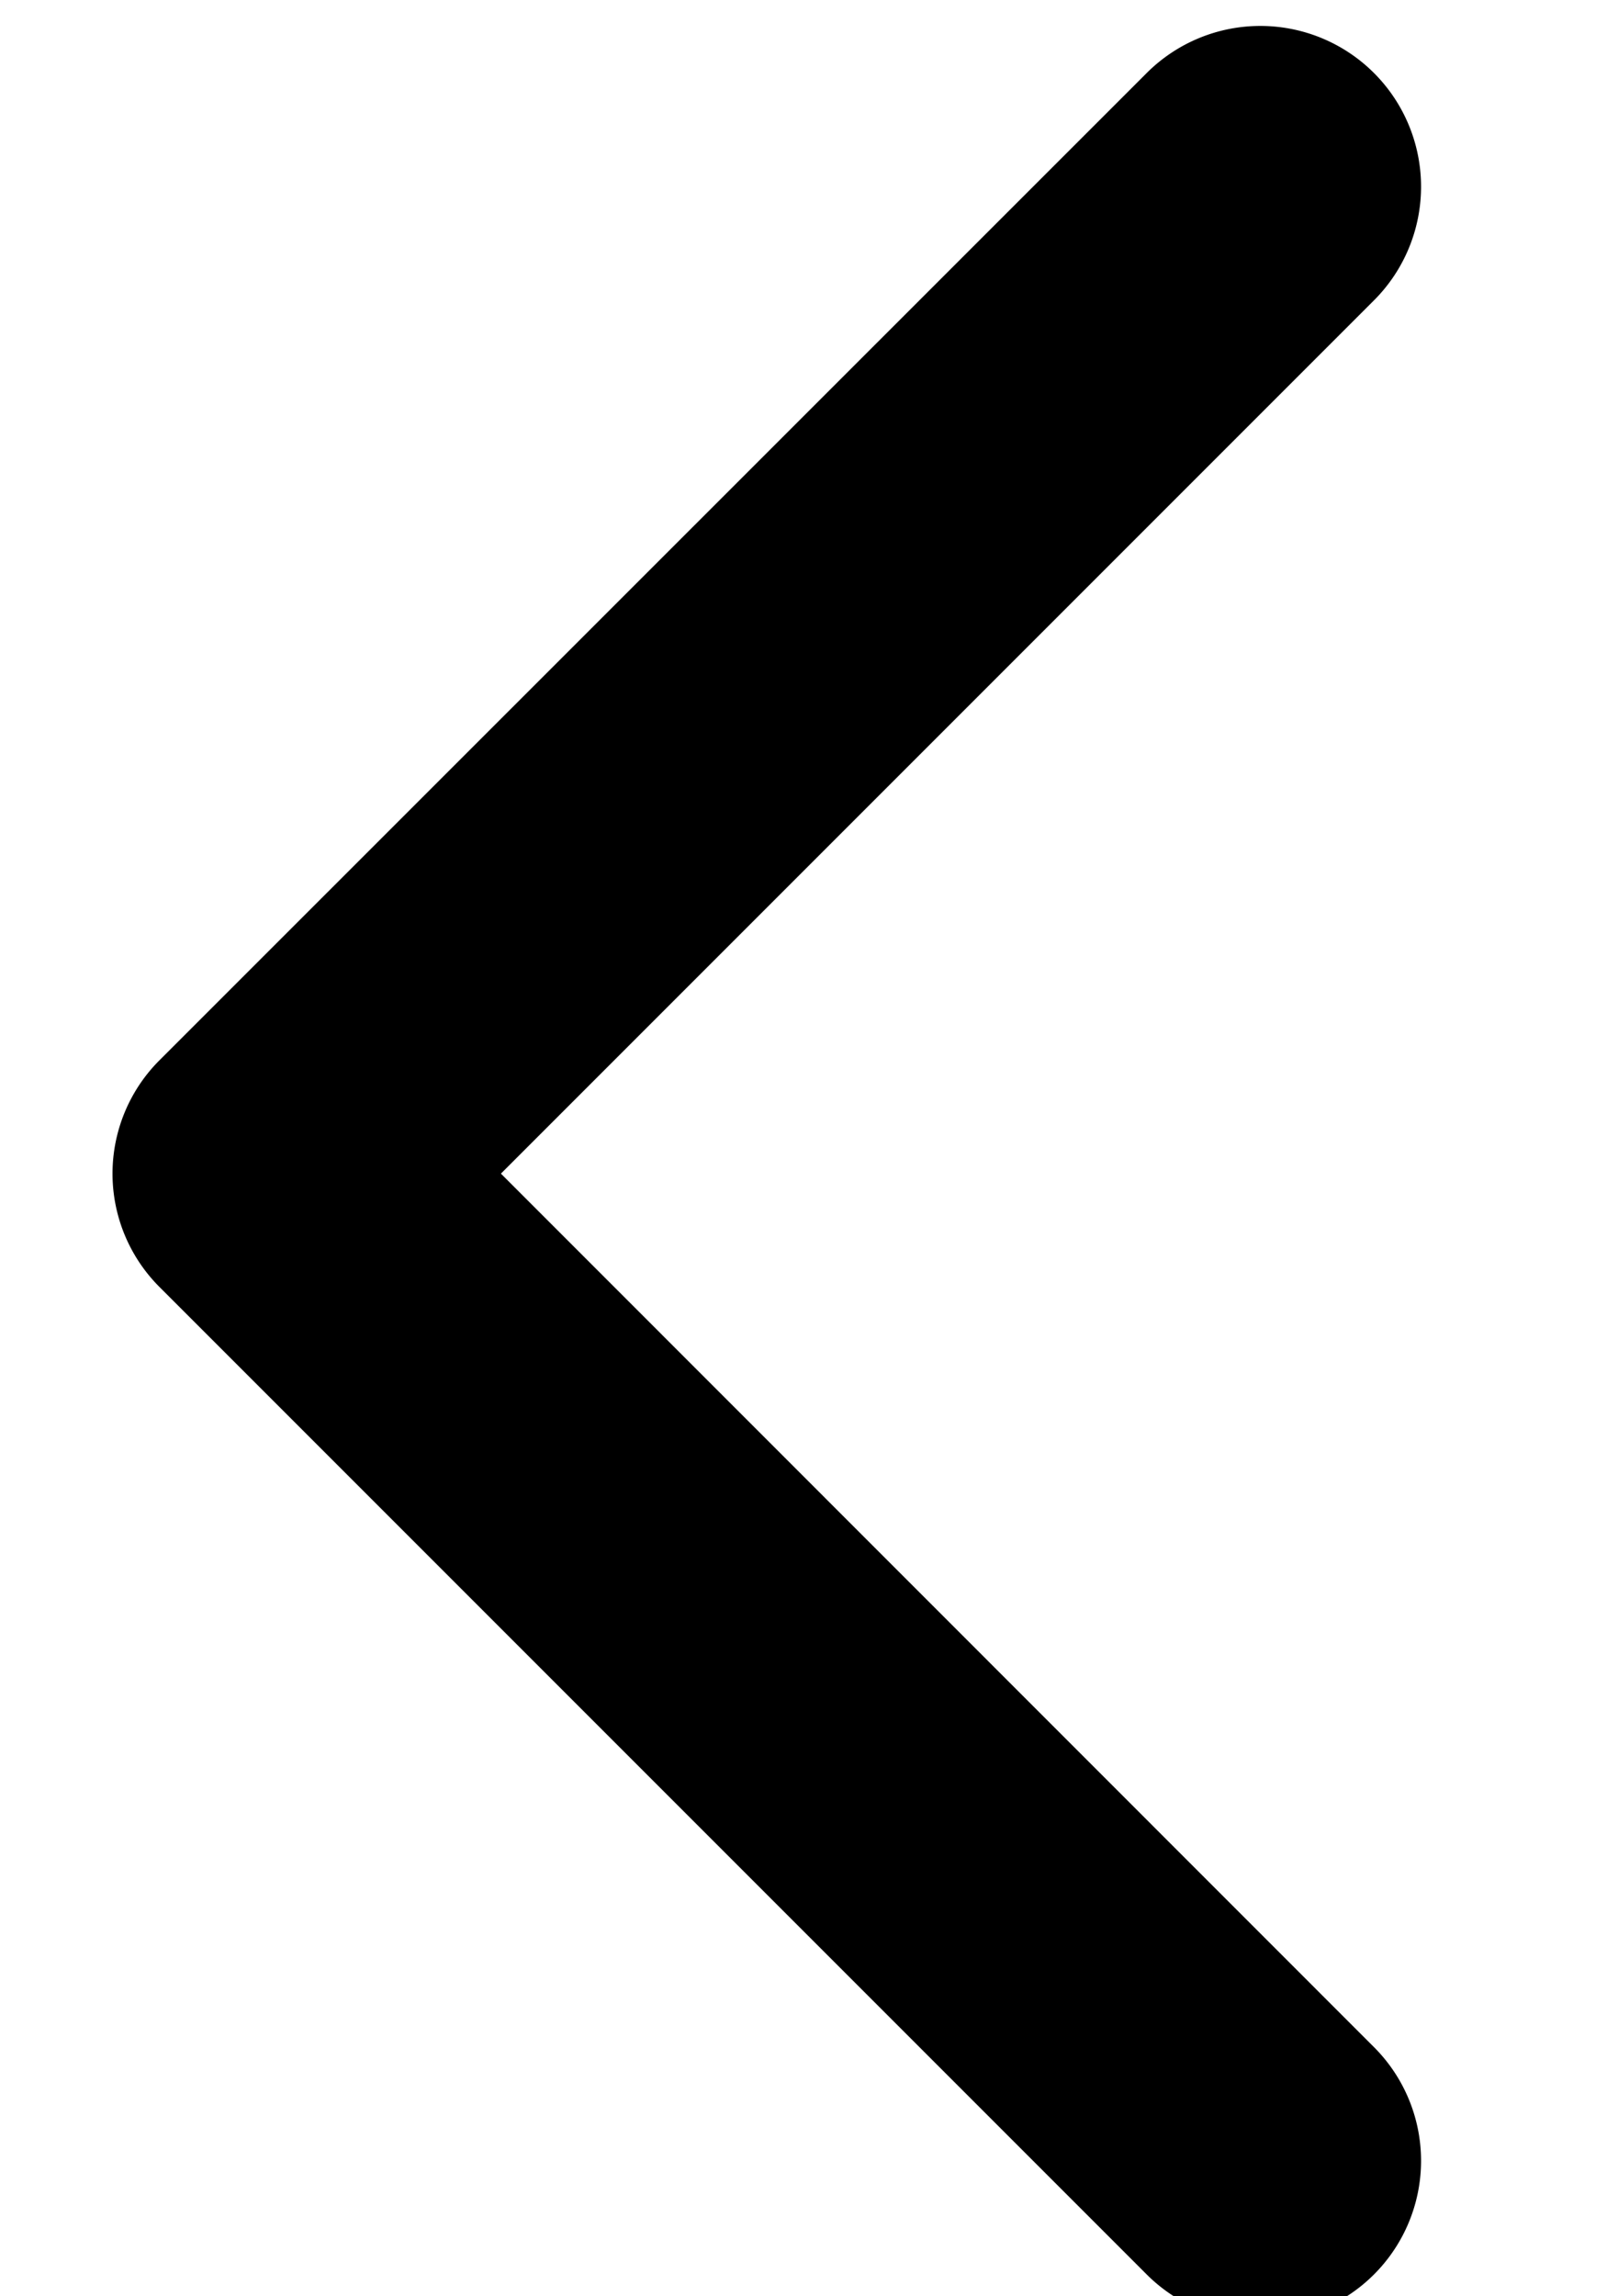 <svg xmlns="http://www.w3.org/2000/svg" width="7" height="10" viewBox="0 0 7 10"><g><g><path d="M.696 4.616L4.995.318a.7.7 0 1 1 .99.99L2.182 5.111l3.803 3.804a.7.7 0 0 1-.99.99L.696 5.606a.698.698 0 0 1 0-.99z"/></g></g></svg>
